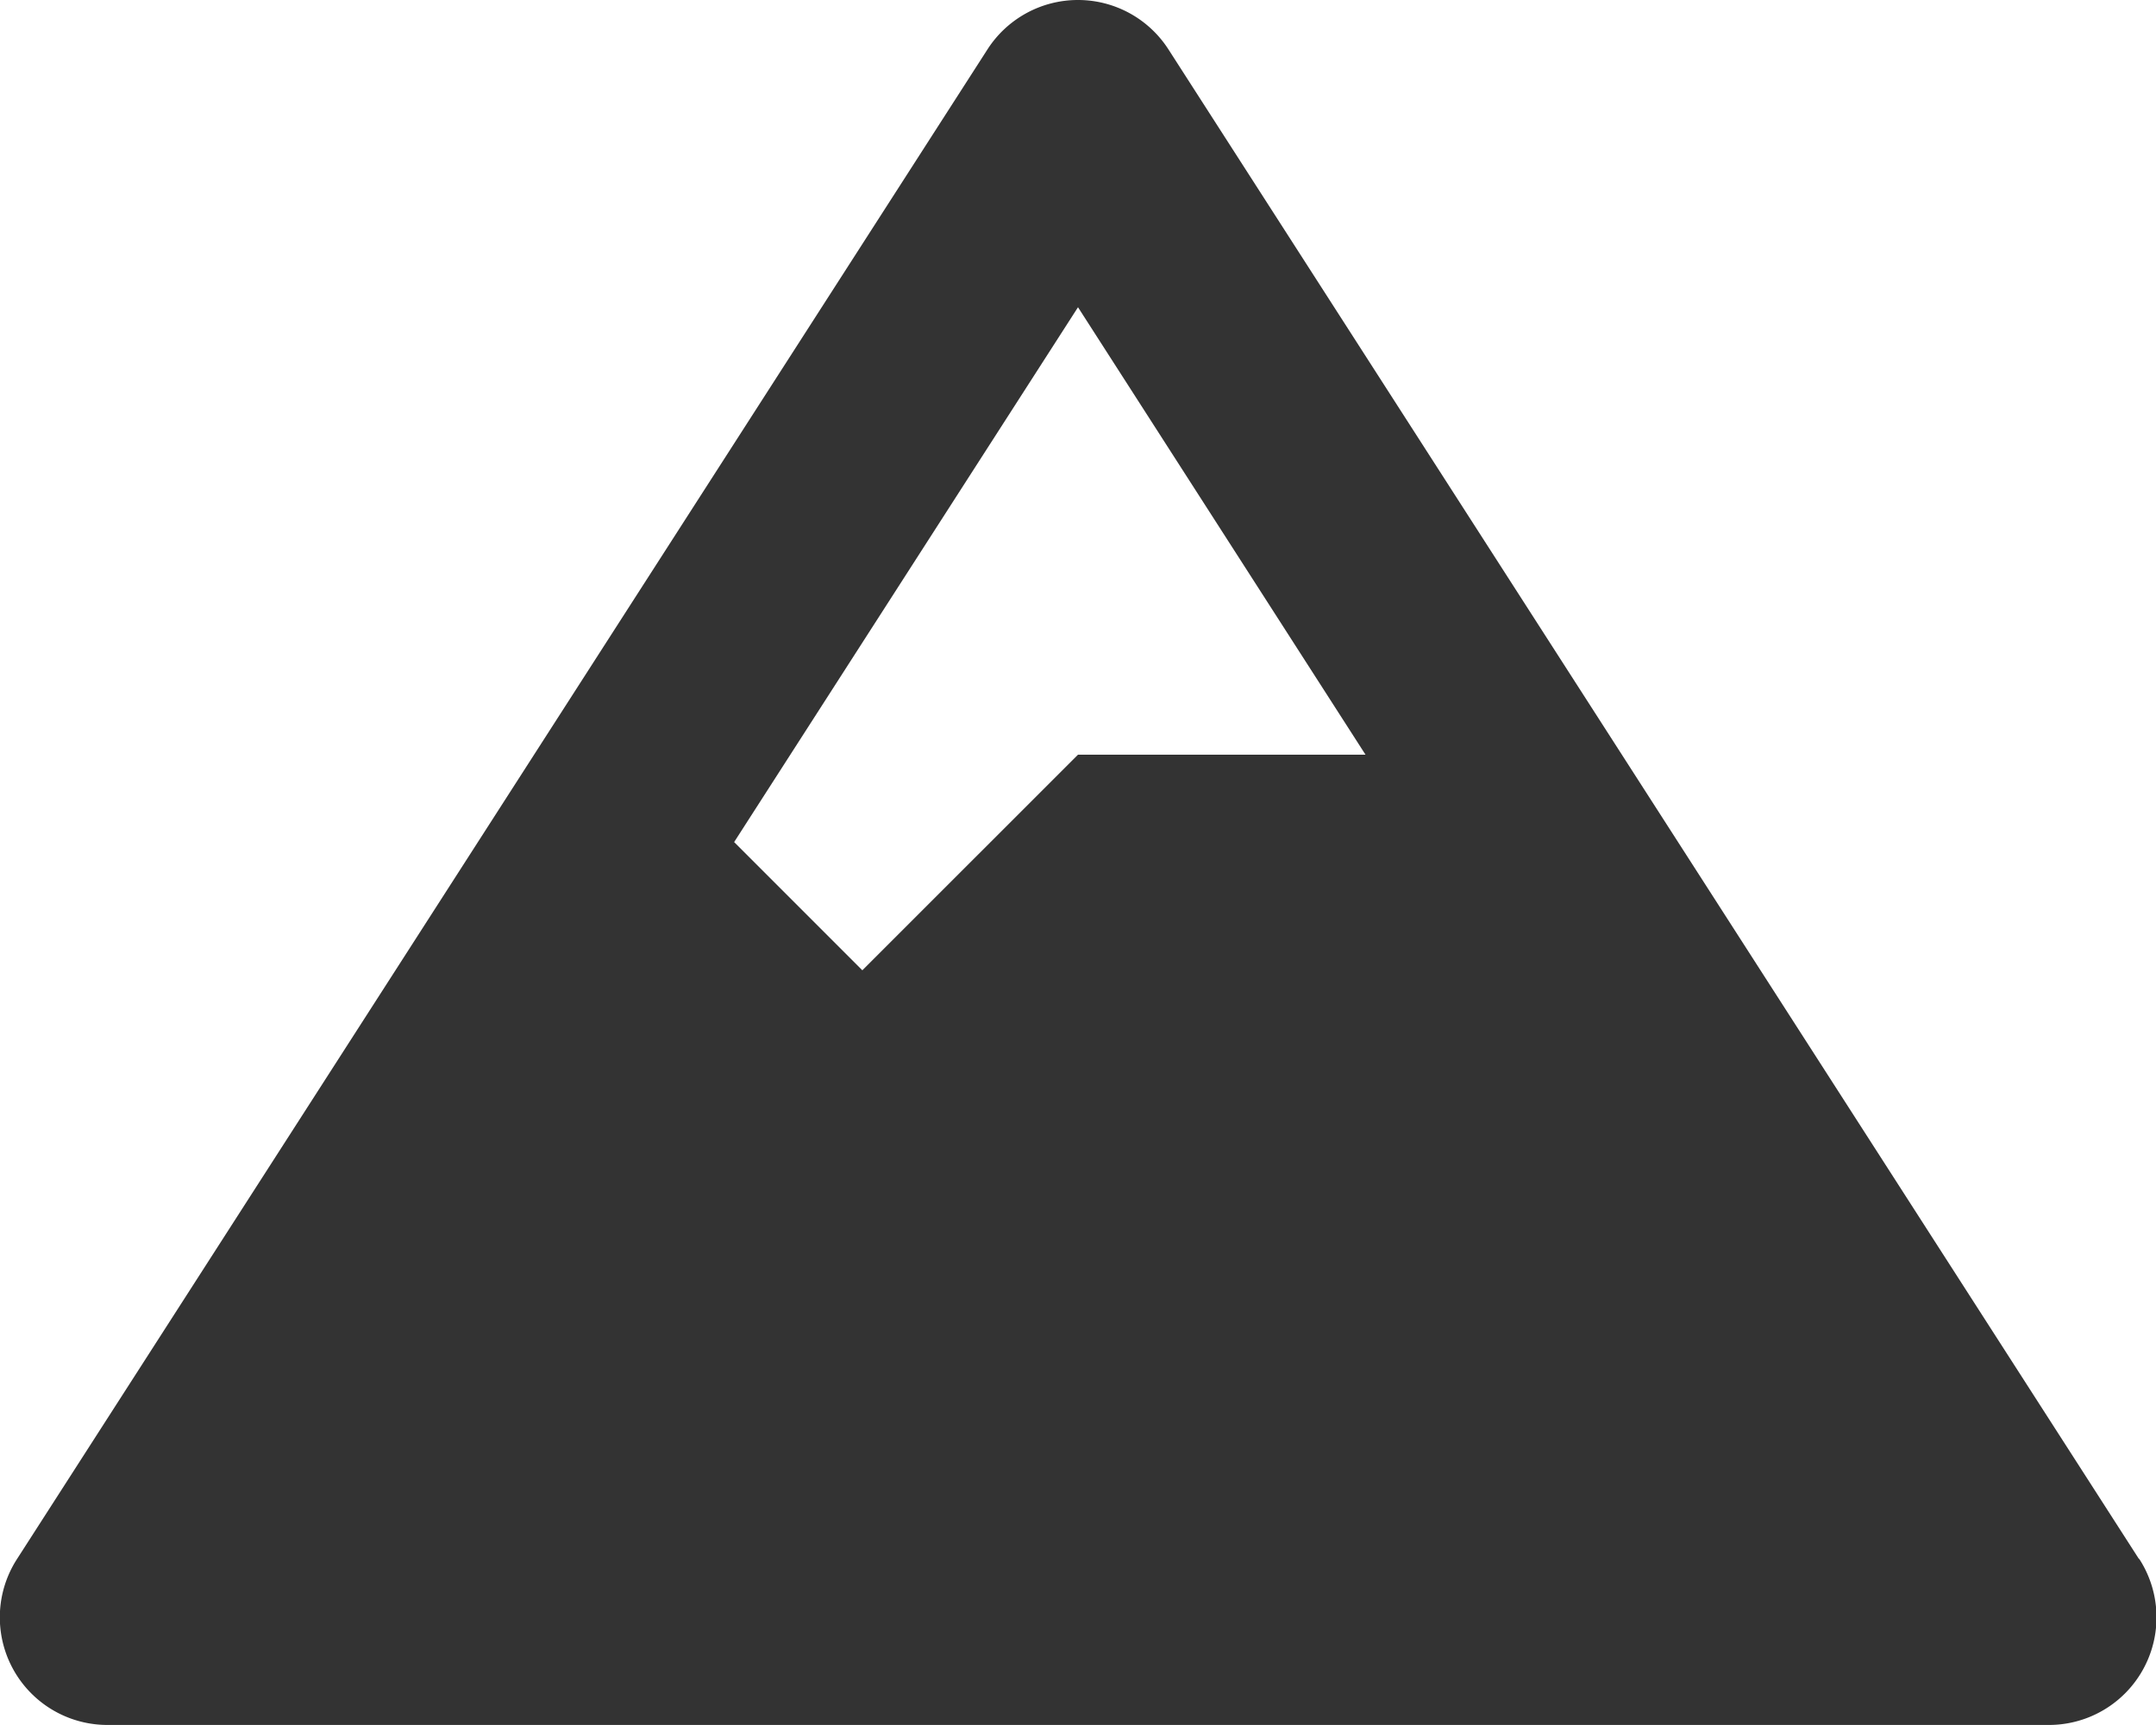 <svg xmlns="http://www.w3.org/2000/svg" width="26.052" height="20.841" viewBox="0 0 26.052 20.841">
  <path id="Icon_awesome-mountain" data-name="Icon awesome-mountain" d="M25.845,18.834,14.121.6A1.3,1.3,0,0,0,11.93.6L.207,18.834a1.3,1.3,0,0,0,1.1,2.007H24.749a1.3,1.3,0,0,0,1.1-2.007ZM13.026,3.712,16.5,9.118H13.026L10.42,11.723,8.871,10.174Z" transform="translate(0)" fill="#333"/>
</svg>
